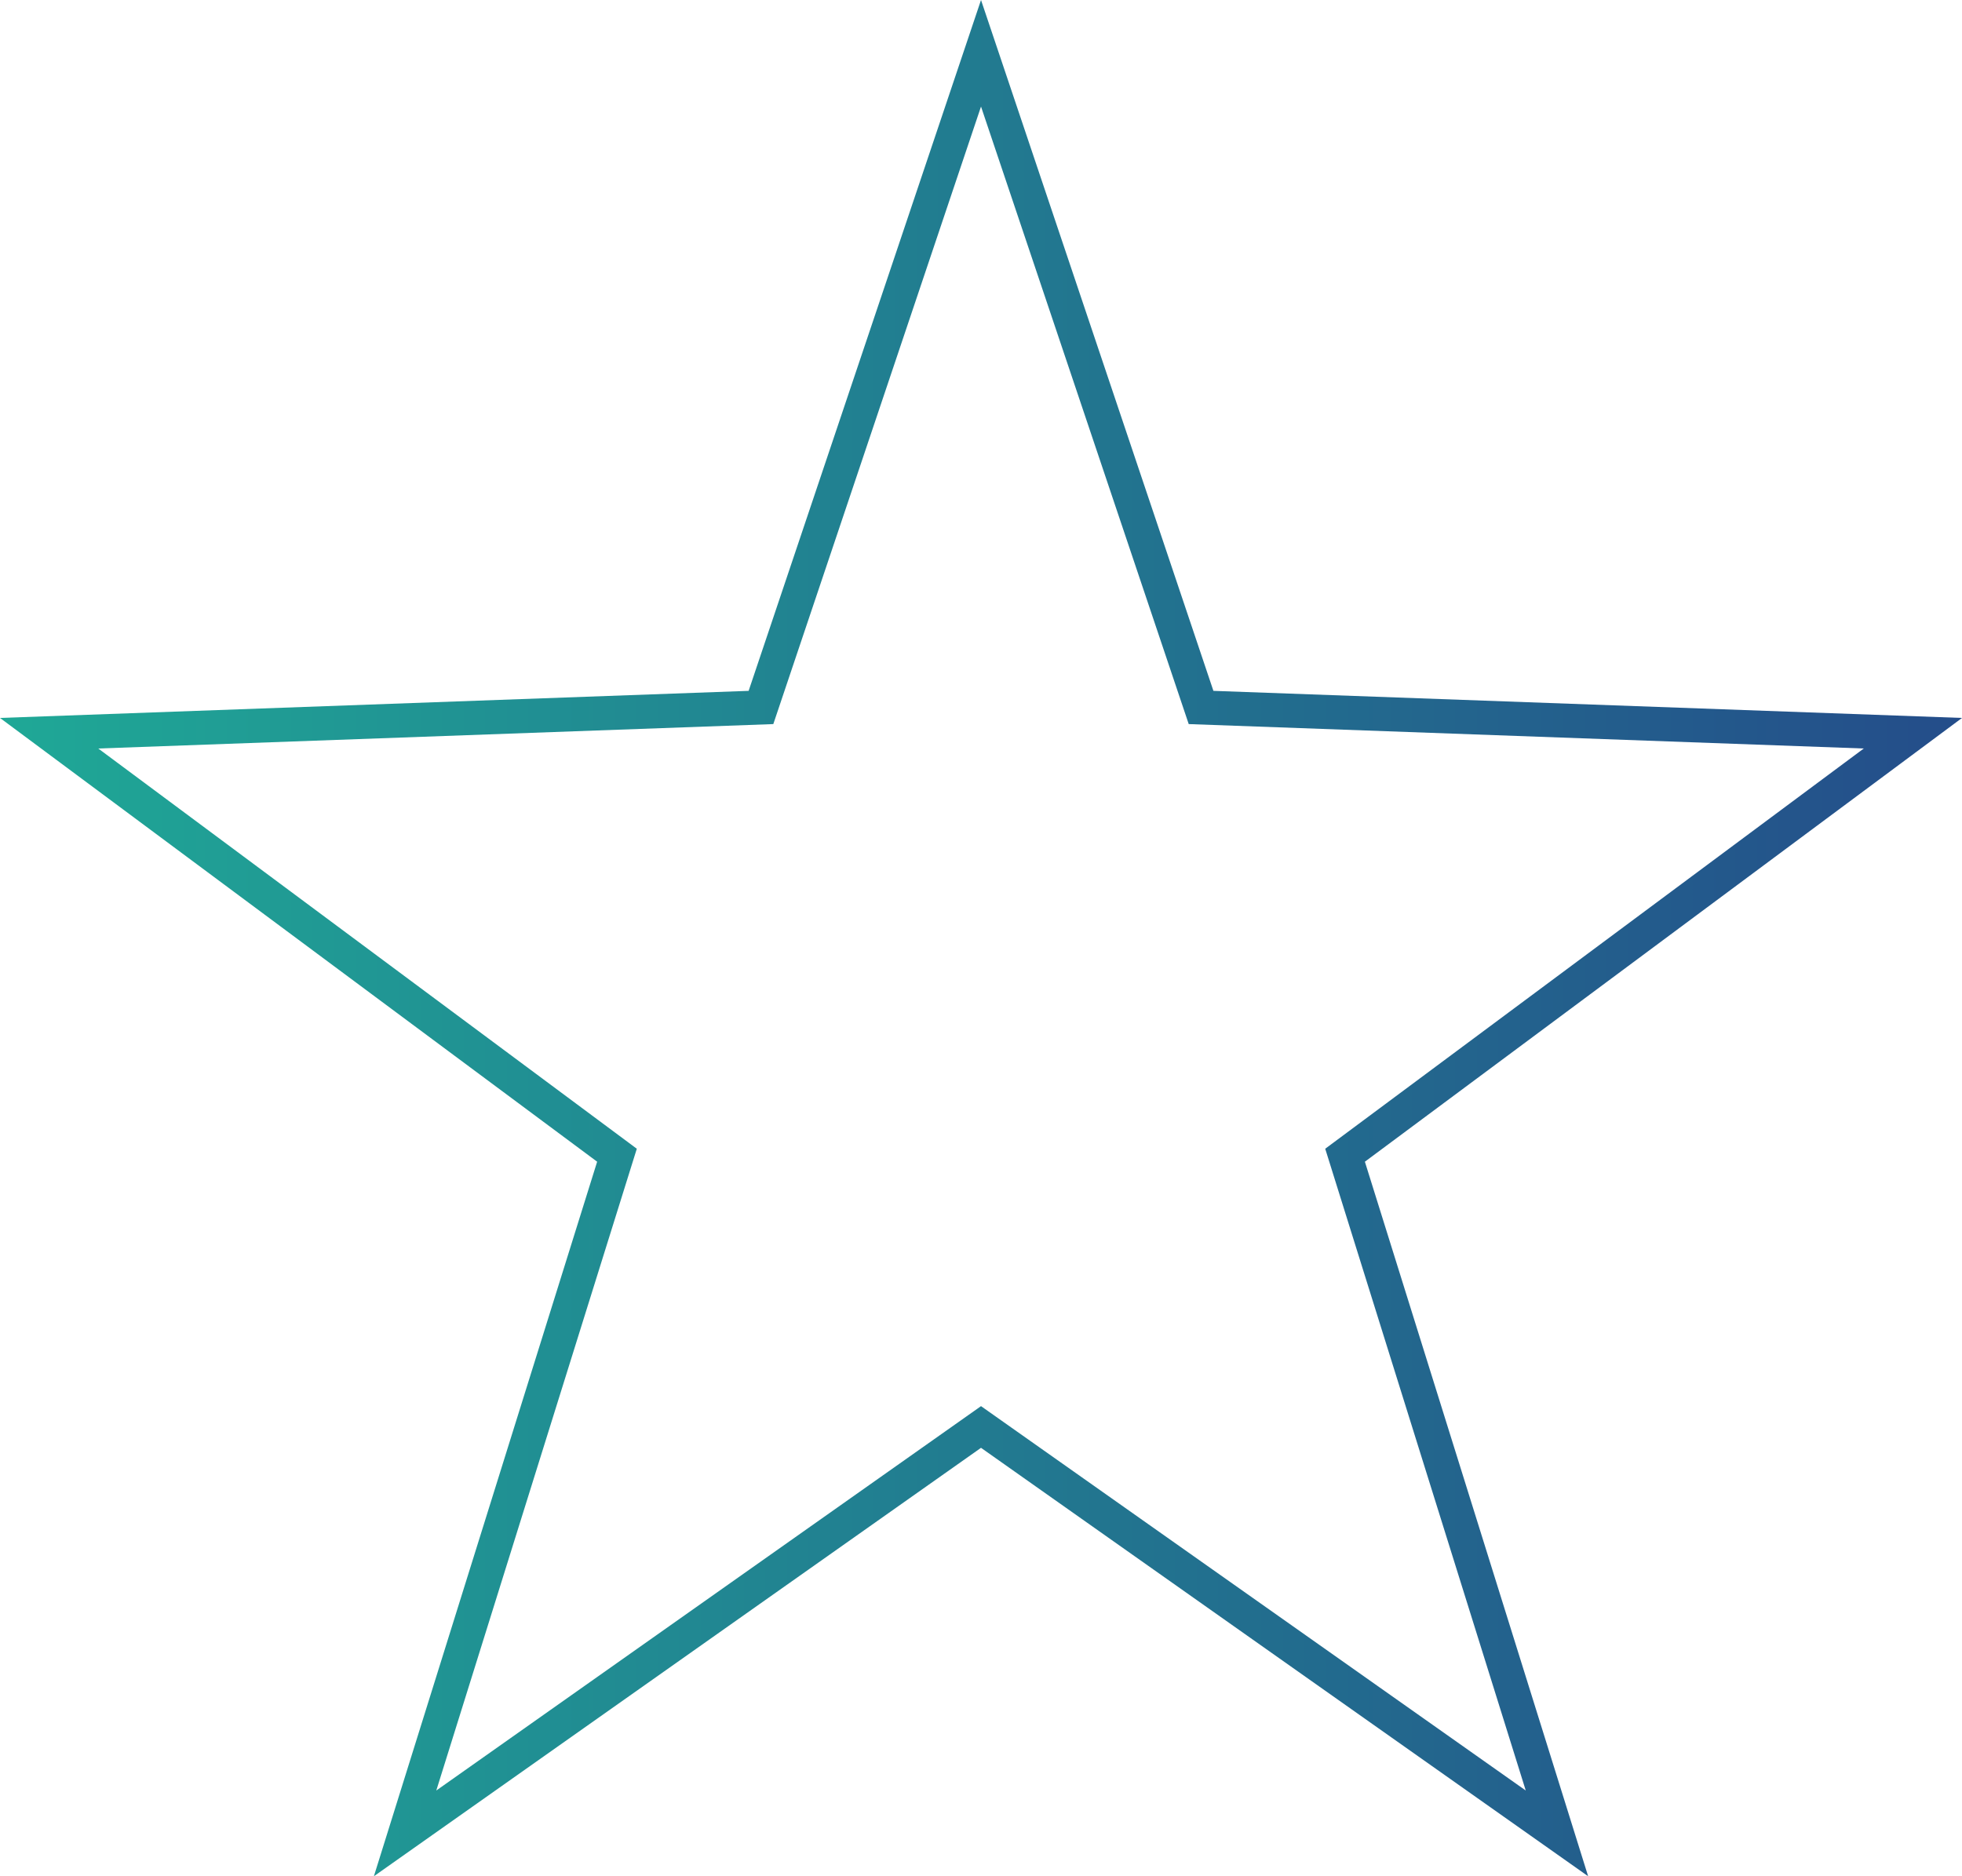 <svg width="138" height="132" viewBox="0 0 138 132" fill="none" xmlns="http://www.w3.org/2000/svg">
<path d="M111.704 132L69.001 101.859L26.298 132L42.001 81.73L0 50.51L52.656 48.604L69.001 0L85.347 48.604L138.002 50.51L96.001 81.73L111.704 132ZM69.001 98.927L107.316 125.969L93.211 80.818L131.091 52.66L83.61 50.942L69.001 7.497L54.392 50.942L6.911 52.66L44.791 80.818L30.687 125.969L69.001 98.927Z" fill="url(#paint0_linear_164_70)"/>
<defs>
<linearGradient id="paint0_linear_164_70" x1="0" y1="66" x2="138" y2="66" gradientUnits="userSpaceOnUse">
<stop stop-color="#1FA896"/>
<stop offset="1" stop-color="#244D8A"/>
</linearGradient>
</defs>
</svg>
